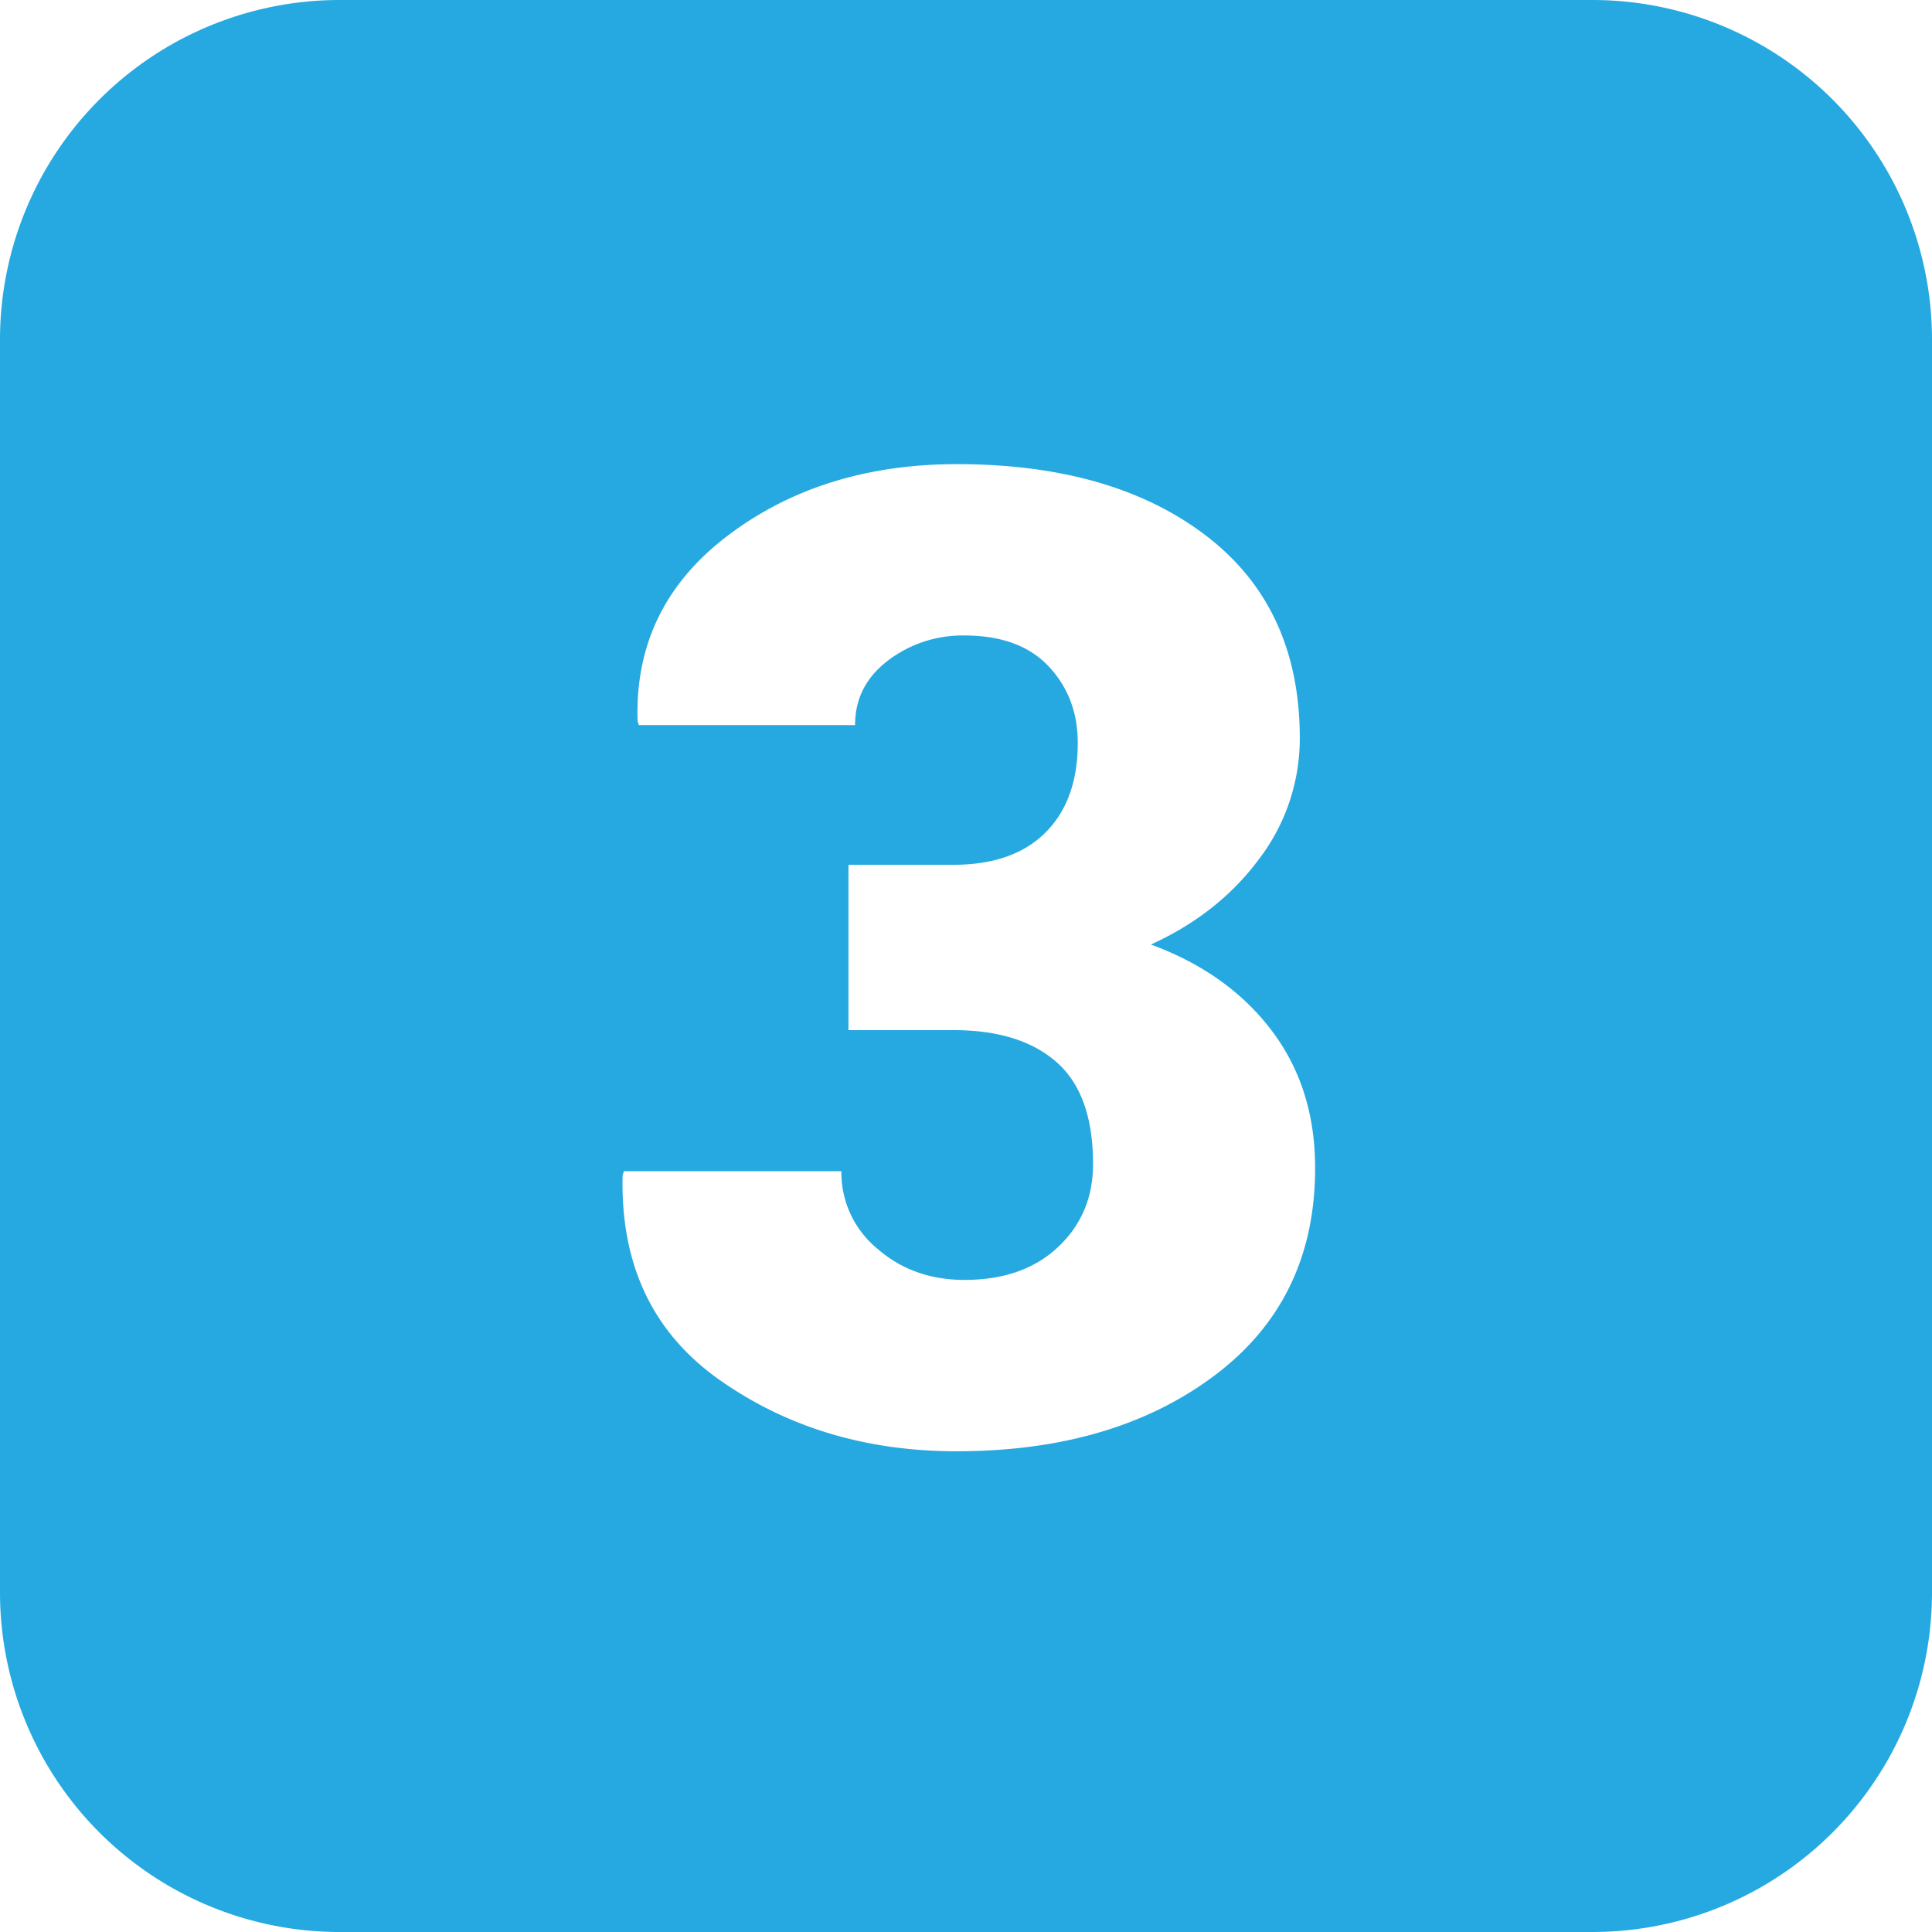 <svg height="300" viewBox="0 0 512 512" width="300" xmlns="http://www.w3.org/2000/svg" version="1.1" xmlns:xlink="http://www.w3.org/1999/xlink" xmlns:svgjs="http://svgjs.dev/svgjs"><g width="100%" height="100%" transform="matrix(1,0,0,1,0,0)"><g id="Layer_2" data-name="Layer 2"><g id="Layer_101" data-name="Layer 101"><g id="_3" data-name="3"><path d="m422 0h-332a90 90 0 0 0 -90 90v332a90 90 0 0 0 90 90h332a90 90 0 0 0 90-90v-332a90 90 0 0 0 -90-90zm-100.24 364.6q-26.72 20-68.27 20-35.81 0-62.6-18.77t-25.89-54.4l.35-1.05h57.62a26.14 26.14 0 0 0 9.52 20.52q9.51 8.3 23.13 8.29 15.54 0 24.8-8.73t9.25-22q0-18.51-9.69-27t-27.36-8.46h-27.77v-43.82h27.77q15.88 0 24.44-8.55t8.56-23.75q0-12.06-7.69-20.26t-22.35-8.21a32.56 32.56 0 0 0 -20.25 6.64q-8.73 6.64-8.73 17.11h-57.28l-.35-1q-1-30.37 23.93-49.24t60.59-18.92q41.38 0 66.18 19t24.79 53.69a52.63 52.63 0 0 1 -10.73 31.87q-10.73 14.54-28.73 22.75 20.43 7.51 32 22.79t11.52 36.58q-.04 34.92-26.76 54.92z" fill="#26a9e0" fill-opacity="1" data-original-color="#000000ff" stroke="none" stroke-opacity="1"/></g></g></g></g></svg>